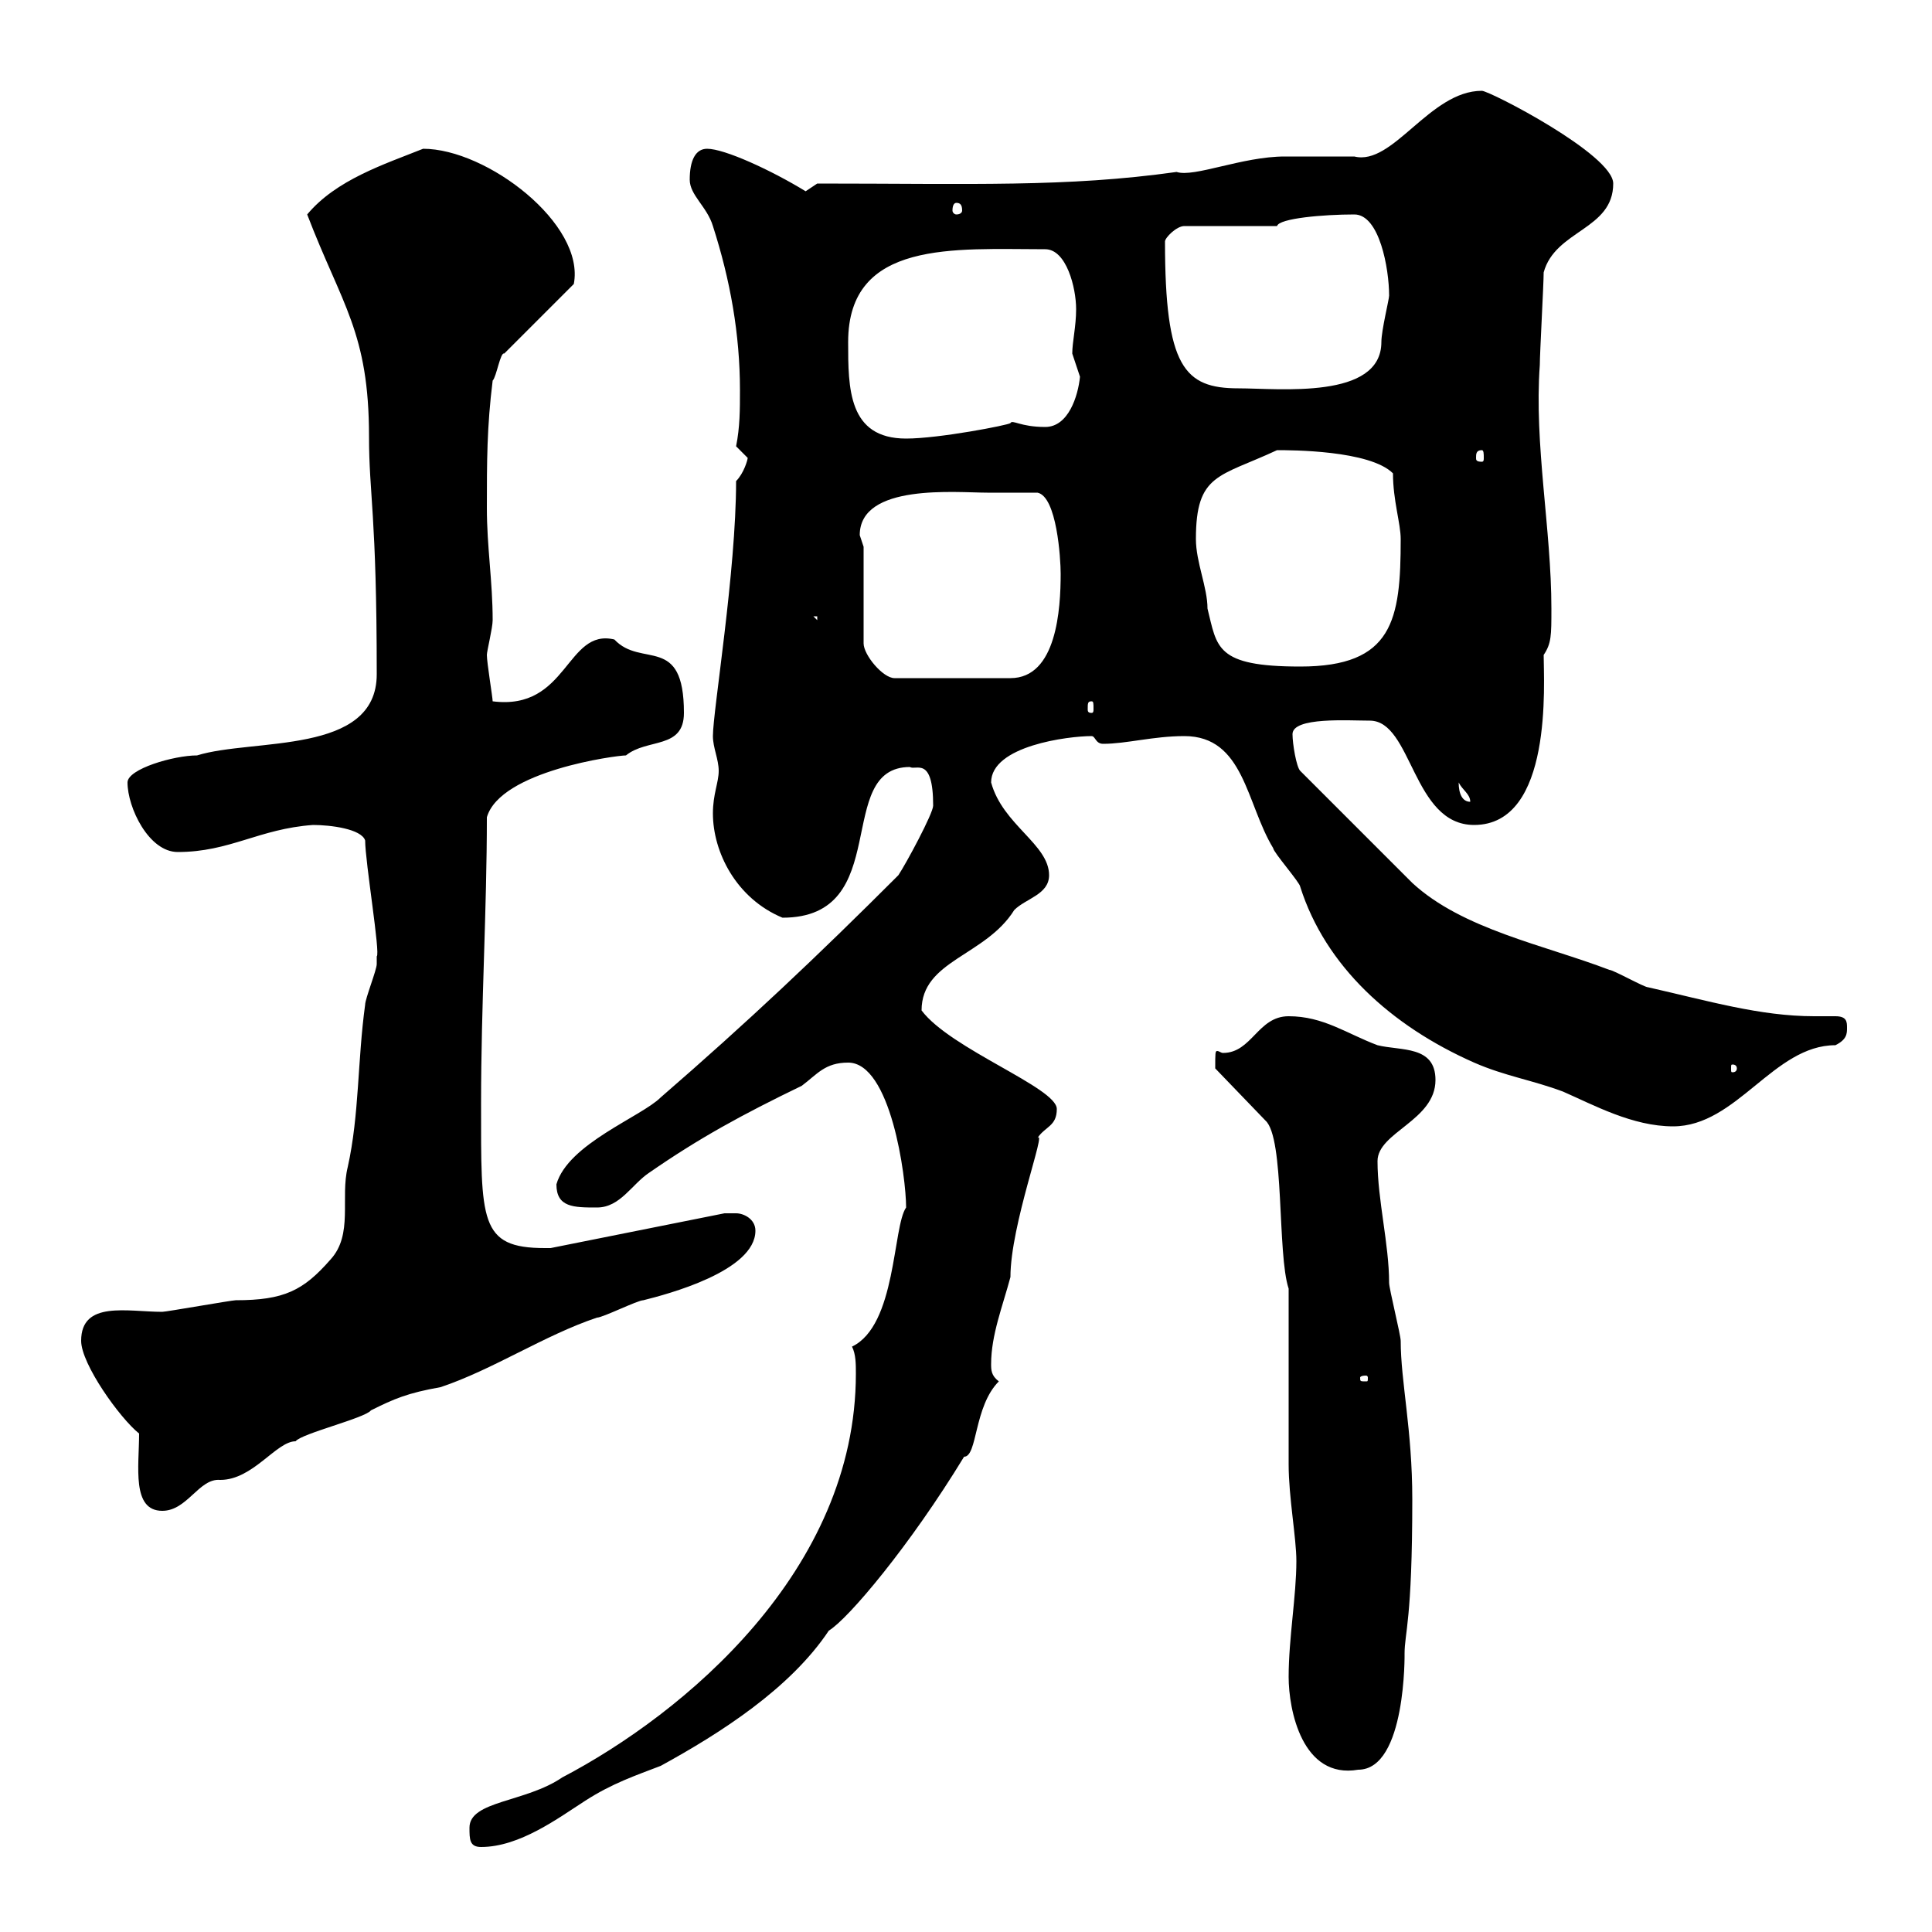 <svg xmlns="http://www.w3.org/2000/svg" xmlns:xlink="http://www.w3.org/1999/xlink" width="300" height="300"><path d="M72.90 283.80C72.90 285.60 72.90 286.80 74.70 286.80C80.70 286.80 86.70 282.30 90.90 279.60C95.10 276.90 98.70 275.70 102.60 274.20C111.90 269.10 122.70 262.20 128.70 253.20C131.70 251.40 141.30 240 149.70 226.20C151.80 226.20 151.20 218.40 155.10 214.50C153.90 213.60 153.90 212.70 153.90 211.80C153.90 207.30 155.70 202.80 156.90 198.30C156.90 190.20 162.60 175.20 161.10 176.70C162.30 174.90 164.10 174.90 164.10 172.20C164.10 168.90 147.60 162.90 143.10 156.90C143.10 149.10 153 148.50 157.50 141.30C159.30 139.50 162.90 138.90 162.90 135.90C162.90 131.10 155.70 128.10 153.90 121.50C153.90 115.80 165.90 114.30 169.50 114.30C170.10 114.30 170.10 115.50 171.30 115.50C174.90 115.50 179.10 114.30 183.90 114.30C193.20 114.30 193.50 124.80 197.70 131.70C197.70 132.30 201.90 137.10 201.90 137.70C205.80 150 216 159.30 228.90 165C233.70 167.10 237.90 167.70 242.70 169.50C247.50 171.60 253.50 174.90 259.80 174.90C269.70 174.90 275.40 162.30 285 162.30C286.80 161.40 286.80 160.50 286.80 159.60C286.80 158.70 286.80 157.80 285 157.80C284.10 157.80 282.90 157.80 281.70 157.80C273.30 157.80 265.20 155.40 255.90 153.30C255.30 153.30 250.50 150.60 249.90 150.60C239.70 146.70 227.10 144.30 219.30 137.10C216.30 134.10 204.90 122.70 201.90 119.70C201.30 119.10 200.70 115.50 200.70 114C200.70 111.30 209.40 111.90 212.70 111.90C219.30 111.90 219.30 128.10 228.90 128.10C241.20 128.10 239.70 105.90 239.70 101.70C240.90 99.90 240.90 98.70 240.90 94.50C240.90 82.20 238.20 69 239.10 56.70C239.10 54.90 239.70 44.10 239.70 42.30C241.50 35.70 250.50 35.70 250.50 28.50C250.50 24 231.30 14.10 230.10 14.10C222 14.10 216.30 25.80 210.30 24.30C209.10 24.30 200.10 24.30 199.50 24.30C192.90 24.30 185.40 27.60 182.70 26.70C165.60 29.10 150.90 28.50 126.90 28.50L125.10 29.70C119.70 26.40 112.50 23.10 109.80 23.10C108 23.10 107.10 24.90 107.10 27.90C107.10 30.30 109.80 32.10 110.70 35.10C113.40 43.50 114.90 51.90 114.90 60.60C114.90 63.60 114.90 66.30 114.30 69.30C114.30 69.30 116.10 71.10 116.10 71.10C116.10 71.40 115.50 73.50 114.30 74.70C114.30 88.80 110.70 110.40 110.70 114.30C110.70 116.10 111.60 117.90 111.60 119.70C111.60 121.50 110.70 123.30 110.70 126.30C110.70 132.30 114.30 139.50 121.50 142.50C138.90 142.50 129.30 119.10 141.30 119.10C142.20 119.70 144.90 117.30 144.90 125.10C144.90 126.30 140.70 134.10 139.50 135.90C126.90 148.50 116.10 158.70 102.60 170.40C99.60 173.40 88.20 177.60 86.40 183.90C86.40 187.50 89.10 187.50 92.70 187.50C96.30 187.50 98.10 183.90 100.80 182.10C108.60 176.70 115.20 173.10 124.50 168.60C126.90 166.80 128.10 165 131.70 165C138.30 165 140.70 182.70 140.70 187.50C138.60 190.50 139.20 205.80 132.30 209.10C132.90 210.30 132.90 211.80 132.90 213.30C132.90 243.90 106.20 266.10 87.30 276C81.60 279.90 72.90 279.60 72.90 283.80ZM200.10 260.40C200.10 265.50 202.20 276.30 210.90 274.80C218.40 274.80 218.10 256.50 218.10 256.80C218.10 253.50 219.30 251.70 219.30 232.80C219.30 222 217.50 214.50 217.50 208.20C217.50 207.30 215.70 200.10 215.70 199.20C215.70 193.20 213.90 186.30 213.90 180.30C213.90 175.80 222.90 174 222.90 167.70C222.90 162.30 217.50 163.20 213.90 162.30C209.10 160.50 205.50 157.80 200.10 157.80C195.30 157.80 194.40 163.50 189.90 163.50C189.60 163.50 189.30 163.20 189 163.20C188.70 163.20 188.70 163.50 188.70 165.90L196.50 174C199.50 176.70 198.30 194.70 200.10 200.10C200.10 203.70 200.10 222.60 200.10 227.40C200.10 232.50 201.30 238.80 201.30 242.40C201.30 247.80 200.10 254.40 200.10 260.40ZM21.60 222.60C21.60 227.70 20.40 234.60 25.20 234.60C29.10 234.60 30.90 229.50 34.20 229.80C39.30 229.80 42.90 223.80 45.90 223.80C46.80 222.60 56.70 220.20 57.60 219C61.20 217.20 63.30 216.30 68.40 215.40C76.50 212.70 84.60 207.30 92.70 204.60C93.60 204.60 99 201.90 99.90 201.90C103.50 201 117.30 197.40 117.30 191.10C117.30 189.30 115.50 188.40 114.30 188.40C113.40 188.40 112.50 188.40 112.50 188.40L85.50 193.80C85.50 193.80 84.60 193.80 84.60 193.80C74.40 193.80 74.70 189.60 74.70 171.30C74.70 156 75.60 141.30 75.60 126.90C77.70 119.70 95.70 117.30 97.20 117.30C100.50 114.60 106.20 116.40 106.20 110.70C106.20 98.40 99.60 103.80 95.40 99.30C87.90 97.50 88.20 110.40 76.50 108.90C76.50 108.30 75.60 102.90 75.60 101.70C75.60 101.10 76.50 97.50 76.50 96.30C76.50 90.30 75.60 84.90 75.60 78.90C75.60 71.70 75.60 66.30 76.50 59.10C77.10 58.50 77.70 54.60 78.30 54.90L89.10 44.10C90.90 34.80 75.60 23.10 65.70 23.10C59.70 25.50 52.20 27.90 47.70 33.30C53.10 47.40 57.30 51.60 57.30 67.80C57.30 76.80 58.50 79.80 58.50 104.70C58.50 117.30 39.30 114.60 30.60 117.30C27 117.30 19.80 119.40 19.80 121.50C19.80 125.40 23.10 132.30 27.60 132.30C35.70 132.30 40.20 128.70 48.60 128.10C51.30 128.10 56.10 128.70 56.70 130.50C56.70 133.80 59.10 148.20 58.50 148.50C58.50 148.50 58.50 149.70 58.50 149.70C58.50 150.60 56.70 155.10 56.70 156C55.50 164.70 55.80 173.10 54 181.20C52.80 186 54.90 191.70 51.30 195.60C47.10 200.40 44.10 201.90 36.60 201.90C36 201.90 25.80 203.70 25.20 203.70C19.80 203.70 12.60 201.90 12.60 208.20C12.60 211.80 18.60 220.20 21.60 222.60ZM212.10 213.60C212.40 213.60 212.40 213.90 212.40 213.90C212.40 214.50 212.40 214.50 212.10 214.50C211.20 214.50 211.20 214.50 211.20 213.90C211.20 213.90 211.20 213.60 212.10 213.60ZM269.70 165.90C269.70 166.50 269.10 166.50 269.10 166.50C268.80 166.50 268.80 166.50 268.80 165.90C268.80 165.30 268.80 165.30 269.10 165.30C269.10 165.30 269.70 165.30 269.70 165.90ZM226.50 121.50C227.10 122.70 228.30 123.30 228.30 124.50C227.10 124.50 226.50 123.30 226.50 121.50ZM169.50 108.90C169.80 108.90 169.80 109.20 169.80 110.10C169.80 110.40 169.80 110.70 169.50 110.70C168.90 110.70 168.90 110.40 168.90 110.10C168.90 109.20 168.90 108.90 169.50 108.90ZM134.10 84.90C134.10 84.90 133.50 83.10 133.50 83.10C133.50 75 148.50 76.50 153.30 76.50C153.90 76.50 160.50 76.50 161.10 76.50C164.10 77.10 164.70 86.70 164.70 89.10C164.70 94.50 164.10 105.30 156.90 105.30L138.90 105.30C137.10 105.30 134.10 101.70 134.10 99.90ZM185.70 83.70C185.70 73.50 189.30 74.10 198.30 69.90C200.40 69.90 212.70 69.90 216.30 73.50C216.30 77.70 217.50 81.30 217.50 83.70C217.50 96.30 216.30 103.50 201.90 103.50C188.70 103.50 189 100.50 187.50 94.50C187.50 91.20 185.70 87.30 185.70 83.70ZM126.30 95.70L126.90 95.70L126.90 96.30ZM230.10 69.90C230.40 69.90 230.40 70.50 230.40 71.10C230.40 71.40 230.40 71.70 230.10 71.70C229.20 71.70 229.20 71.40 229.20 71.10C229.20 70.50 229.20 69.90 230.10 69.90ZM131.70 53.10C131.70 37.20 148.20 38.70 162.30 38.70C165.60 38.70 167.10 44.70 167.10 48C167.10 50.70 166.50 53.10 166.50 54.90C166.50 54.90 167.70 58.50 167.70 58.50C167.40 61.50 165.90 66.30 162.30 66.30C158.40 66.30 157.20 65.10 156.90 65.70C156.60 66 145.80 68.10 140.70 68.10C131.70 68.10 131.70 60.30 131.70 53.10ZM180.90 37.50C180.90 36.90 182.70 35.10 183.90 35.10L198.30 35.10C198.60 33.90 205.50 33.30 210.30 33.30C214.20 33.30 215.70 41.70 215.70 45.90C215.70 46.50 214.50 51.30 214.50 53.10C214.50 62.10 198.60 60.30 192.30 60.30C183.90 60.30 180.90 57 180.90 37.50ZM148.50 31.50C149.10 31.50 149.40 31.80 149.40 32.70C149.40 33 149.10 33.30 148.50 33.30C148.20 33.30 147.90 33 147.90 32.70C147.90 31.80 148.20 31.50 148.50 31.50Z"/></svg>